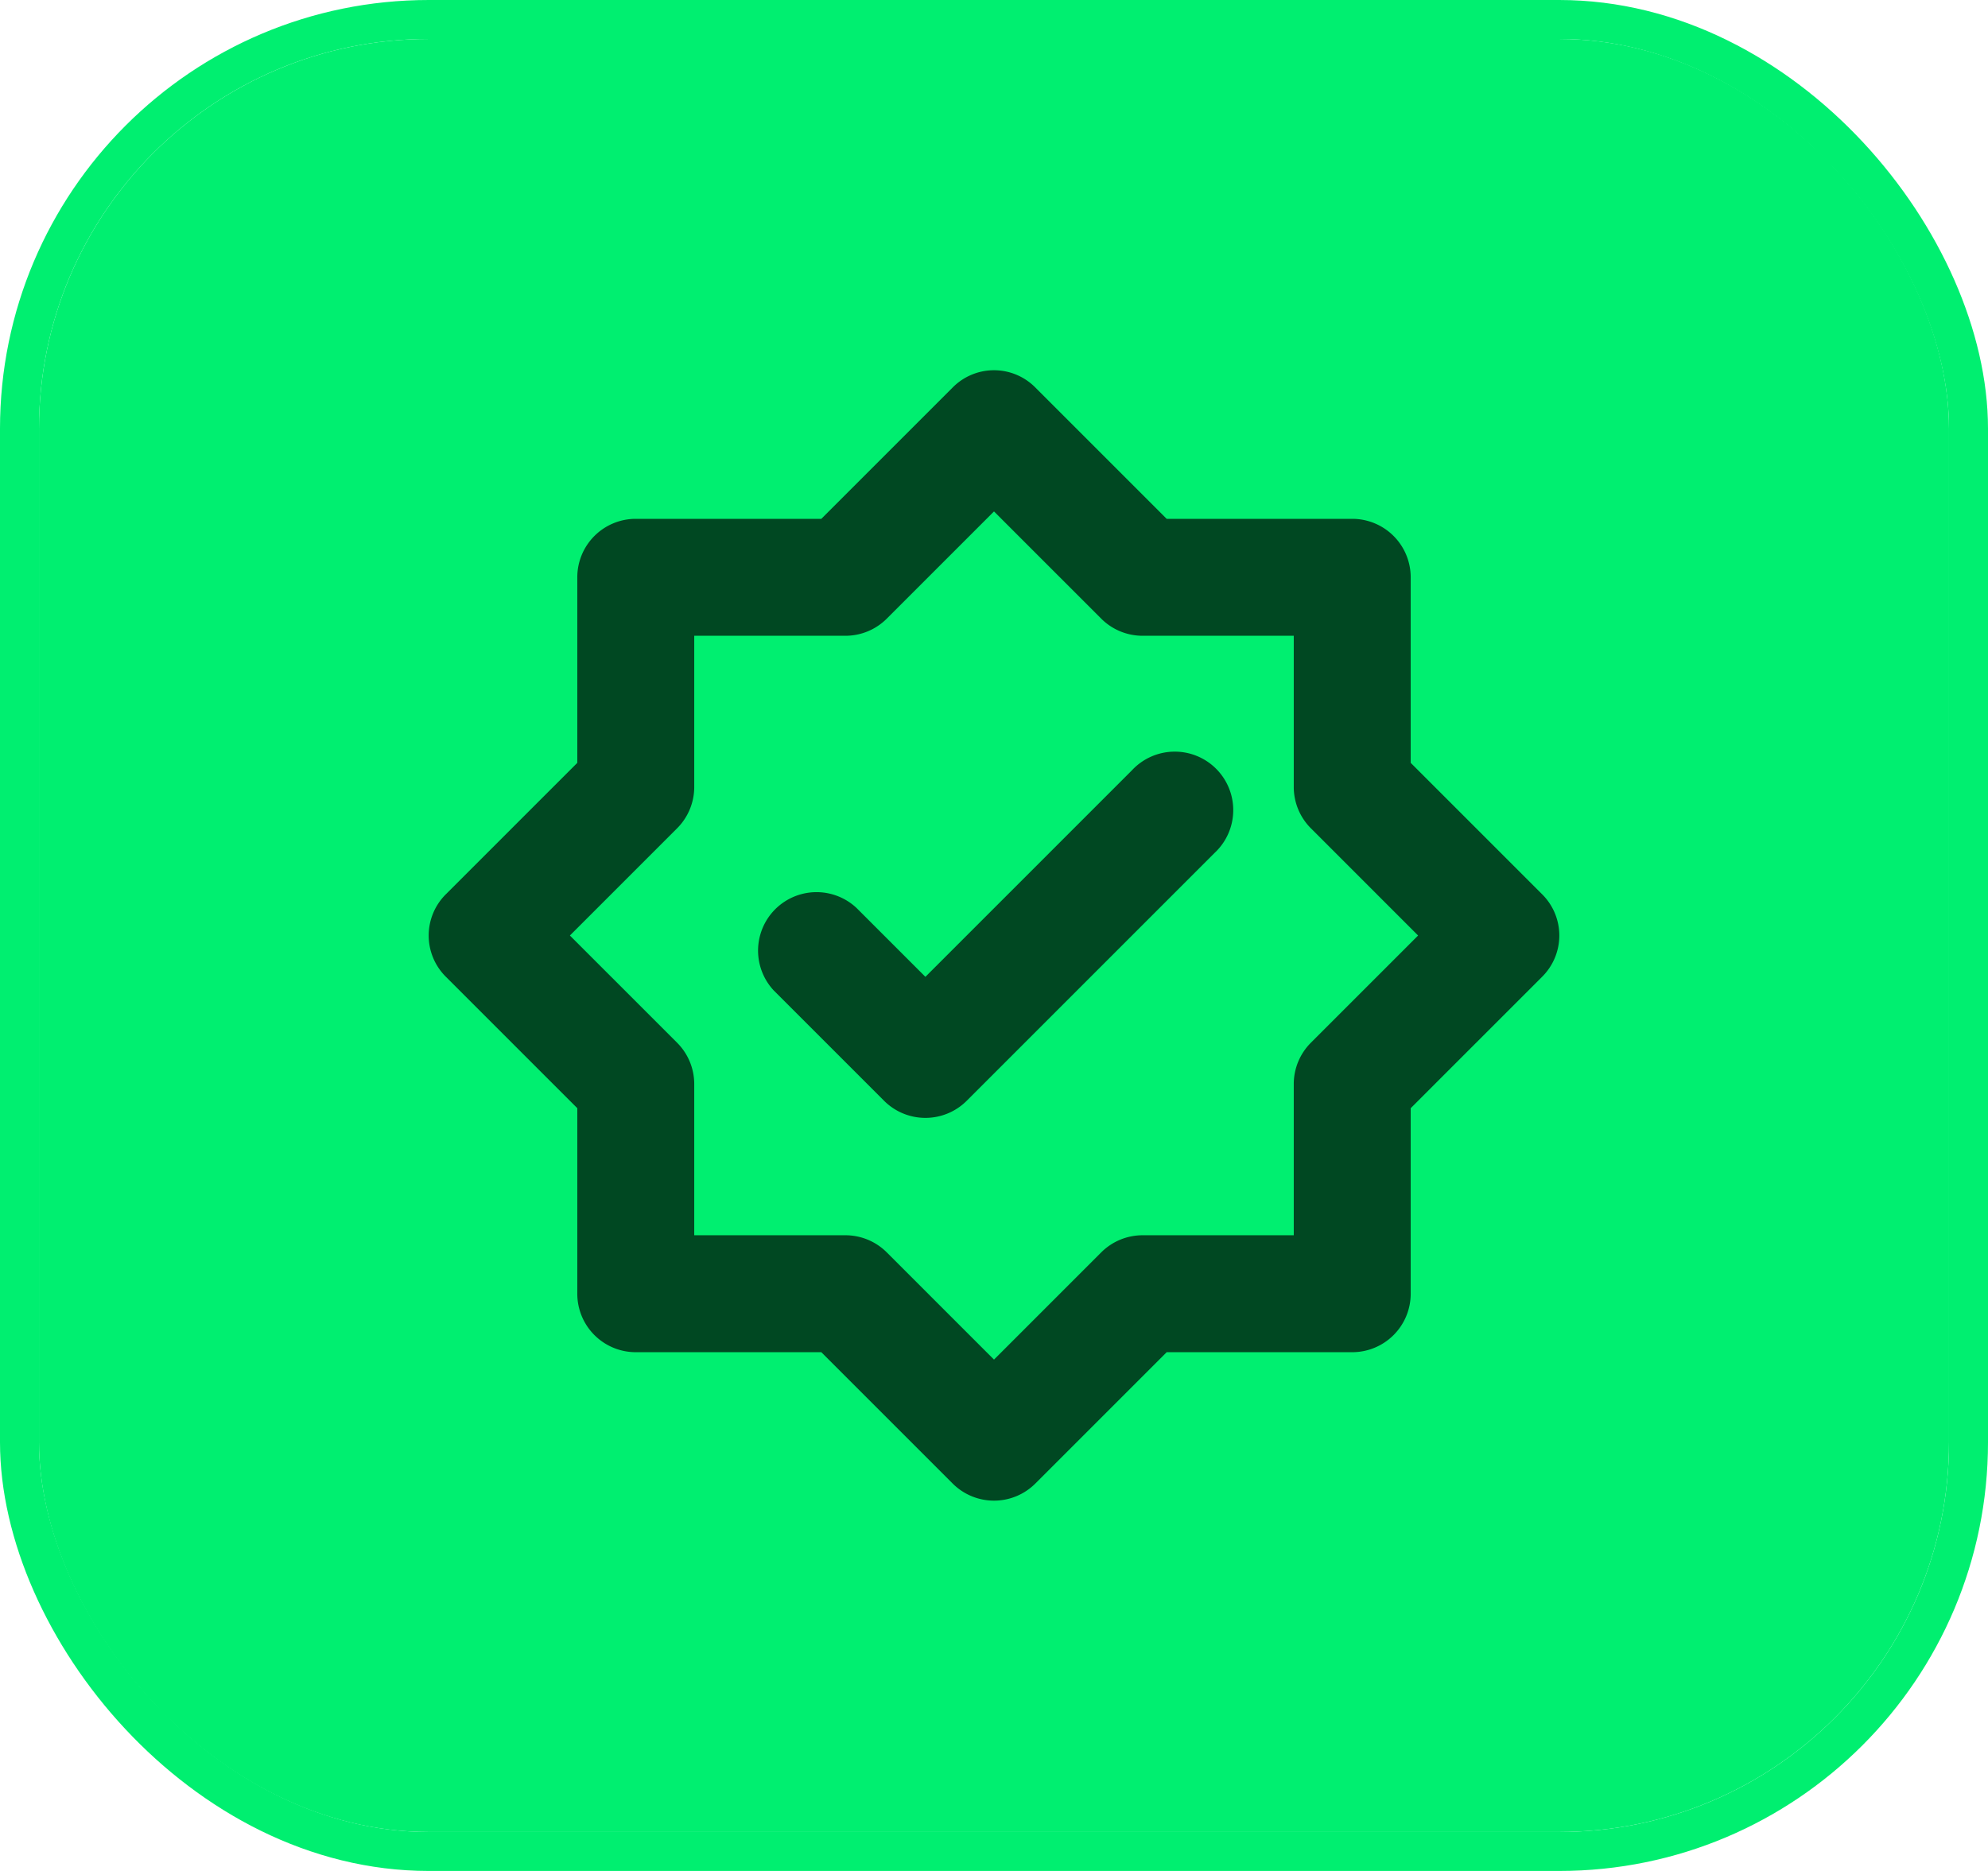 <svg xmlns="http://www.w3.org/2000/svg"  viewBox="0 0 51 48">
  <g id="icon-verificado" transform="translate(9.5 8.001)">
    <g id="background-c" transform="translate(-8.5 -7.001)" fill="#00ef70" stroke="#00ef70" stroke-width="1">
      <rect width="49" height="46" rx="10" stroke="none"/>
      <rect x="-0.5" y="-0.5" width="50" height="47" rx="10.5" fill="none"/>
    </g>
    <path id="Caminho_1805" data-name="Caminho 1805" d="M26.69,11.57V6.81a1.5,1.5,0,0,0-1.5-1.5H20.43L17.06,1.94a1.491,1.491,0,0,0-2.12,0L11.57,5.31H6.81a1.5,1.5,0,0,0-1.5,1.5v4.76L1.94,14.94a1.491,1.491,0,0,0,0,2.12l3.37,3.37v4.76a1.5,1.5,0,0,0,1.5,1.5h4.76l3.37,3.37a1.5,1.5,0,0,0,2.12,0l3.37-3.37h4.76a1.5,1.5,0,0,0,1.5-1.5V20.43l3.37-3.37a1.491,1.491,0,0,0,0-2.12Zm-2.56,7.18a1.5,1.5,0,0,0-.44,1.06v3.88H19.81a1.5,1.5,0,0,0-1.06.44L16,26.88l-2.75-2.75a1.5,1.5,0,0,0-1.06-.44H8.31V19.81a1.5,1.5,0,0,0-.44-1.06L5.12,16l2.75-2.75a1.5,1.5,0,0,0,.44-1.06V8.31h3.88a1.5,1.5,0,0,0,1.06-.44L16,5.12l2.75,2.75a1.5,1.5,0,0,0,1.06.44h3.88v3.88a1.5,1.5,0,0,0,.44,1.06L26.88,16Z" fill="#004822"/>
    <path id="Caminho_1806" data-name="Caminho 1806" d="M19.54,11.76l-5.3,5.3-1.77-1.77a1.5,1.5,0,0,0-2.12,2.12l2.83,2.83a1.5,1.5,0,0,0,2.12,0l6.36-6.36a1.5,1.5,0,1,0-2.12-2.12Z" fill="#004822"/>
  </g>
</svg>
